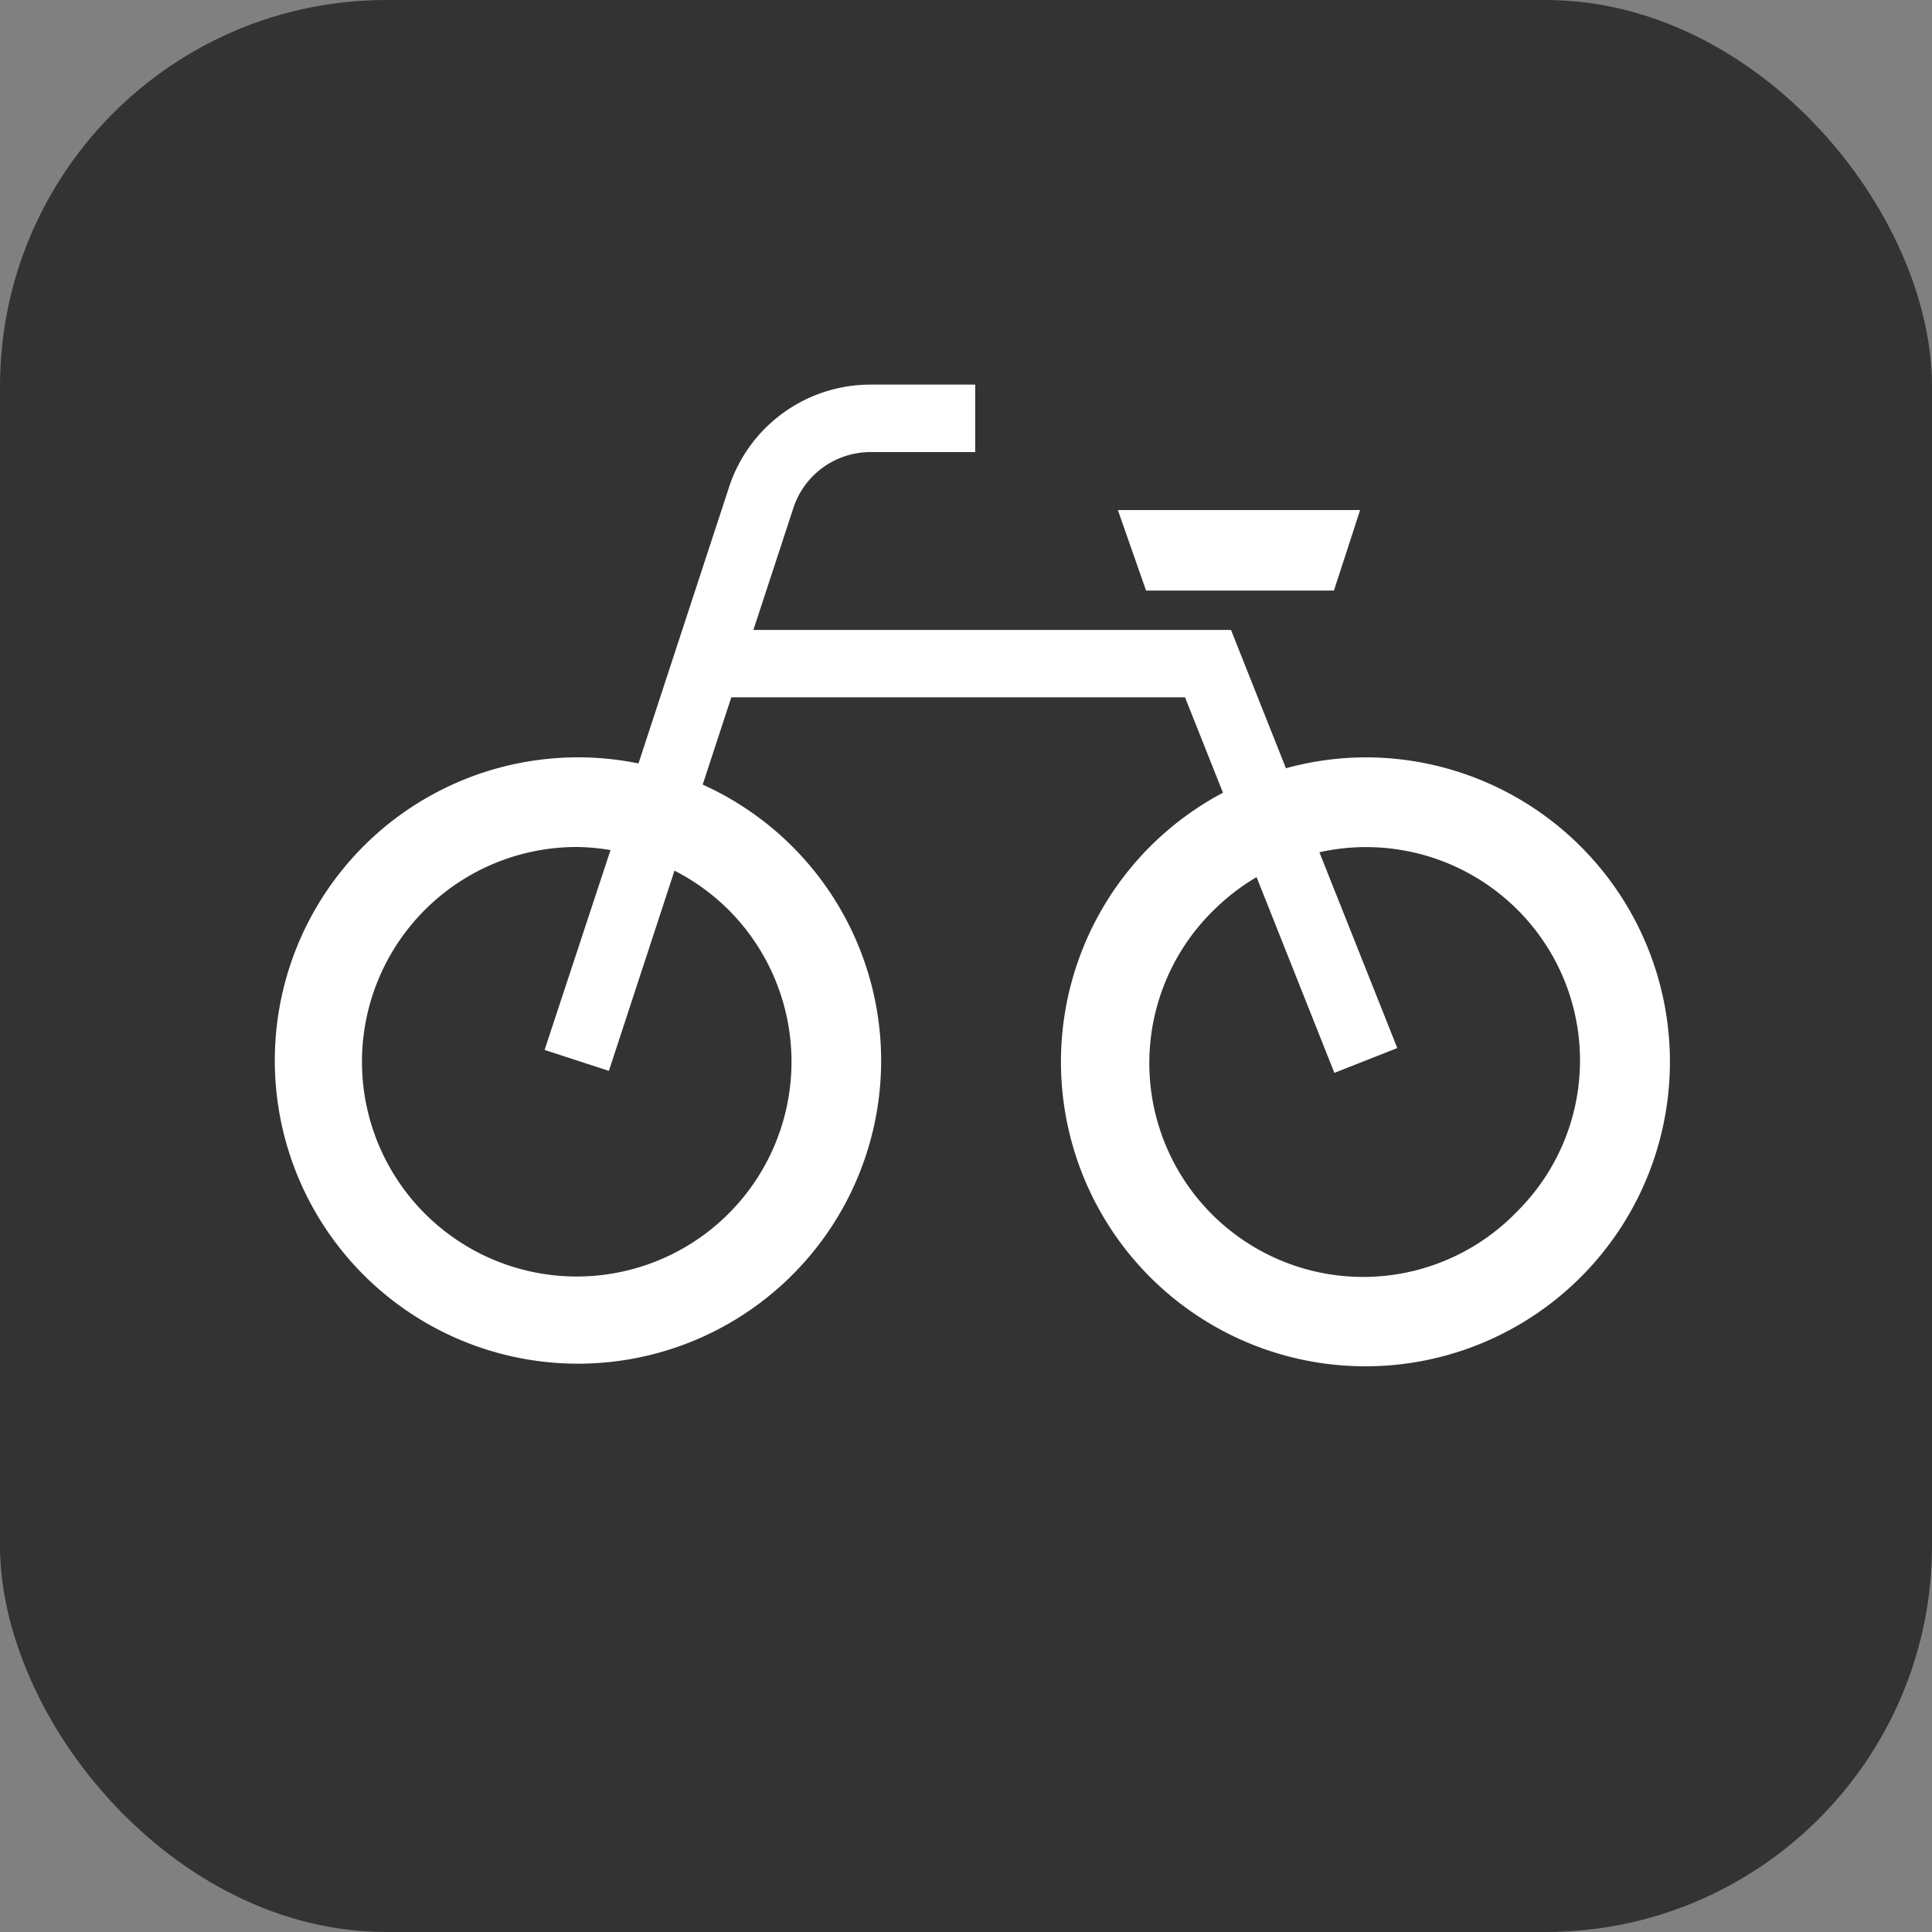 <svg id="icon_facility05.svg" xmlns="http://www.w3.org/2000/svg" width="25" height="25" viewBox="0 0 25 25">
  <rect x="0" y="0" width="25" height="25" fill="#808080" stroke="none"/>
  <defs>
    <style>
      .cls-1 {
        fill: #333;
      }

      .cls-2 {
        fill: #fff;
        fill-rule: evenodd;
      }
    </style>
  </defs>
  <rect id="長方形_38" data-name="長方形 38" class="cls-1" width="25" height="25" rx="5" ry="5"/>
  <path id="シェイプ_1" data-name="シェイプ 1" class="cls-2" d="M17.674,9.8a3.942,3.942,0,0,0-1.034.141L15.929,8.151H9.749l0.518-1.58a1.05,1.05,0,0,1,1-.721h1.352V4.977H11.266A1.925,1.925,0,0,0,9.435,6.3L8.262,9.879a3.923,3.923,0,1,0,3.14,3.843,3.921,3.921,0,0,0-2.309-3.569l0.37-1.13h5.871l0.491,1.235A3.94,3.94,0,1,0,17.674,9.8ZM9.423,11.769a2.779,2.779,0,1,1-1.96-.809A2.783,2.783,0,0,1,7.9,11L7.047,13.586l0.832,0.271,0.849-2.591A2.8,2.8,0,0,1,9.423,11.769Zm10.211,3.905a2.767,2.767,0,1,1-3.92-3.905,2.8,2.8,0,0,1,.546-0.419l1.007,2.533,0.814-.321-1.008-2.534a2.772,2.772,0,0,1,2.561.742A2.754,2.754,0,0,1,19.634,15.674ZM17.261,7.642L17.6,6.6H14.465L14.83,7.642h2.432Z"/>
</svg>
